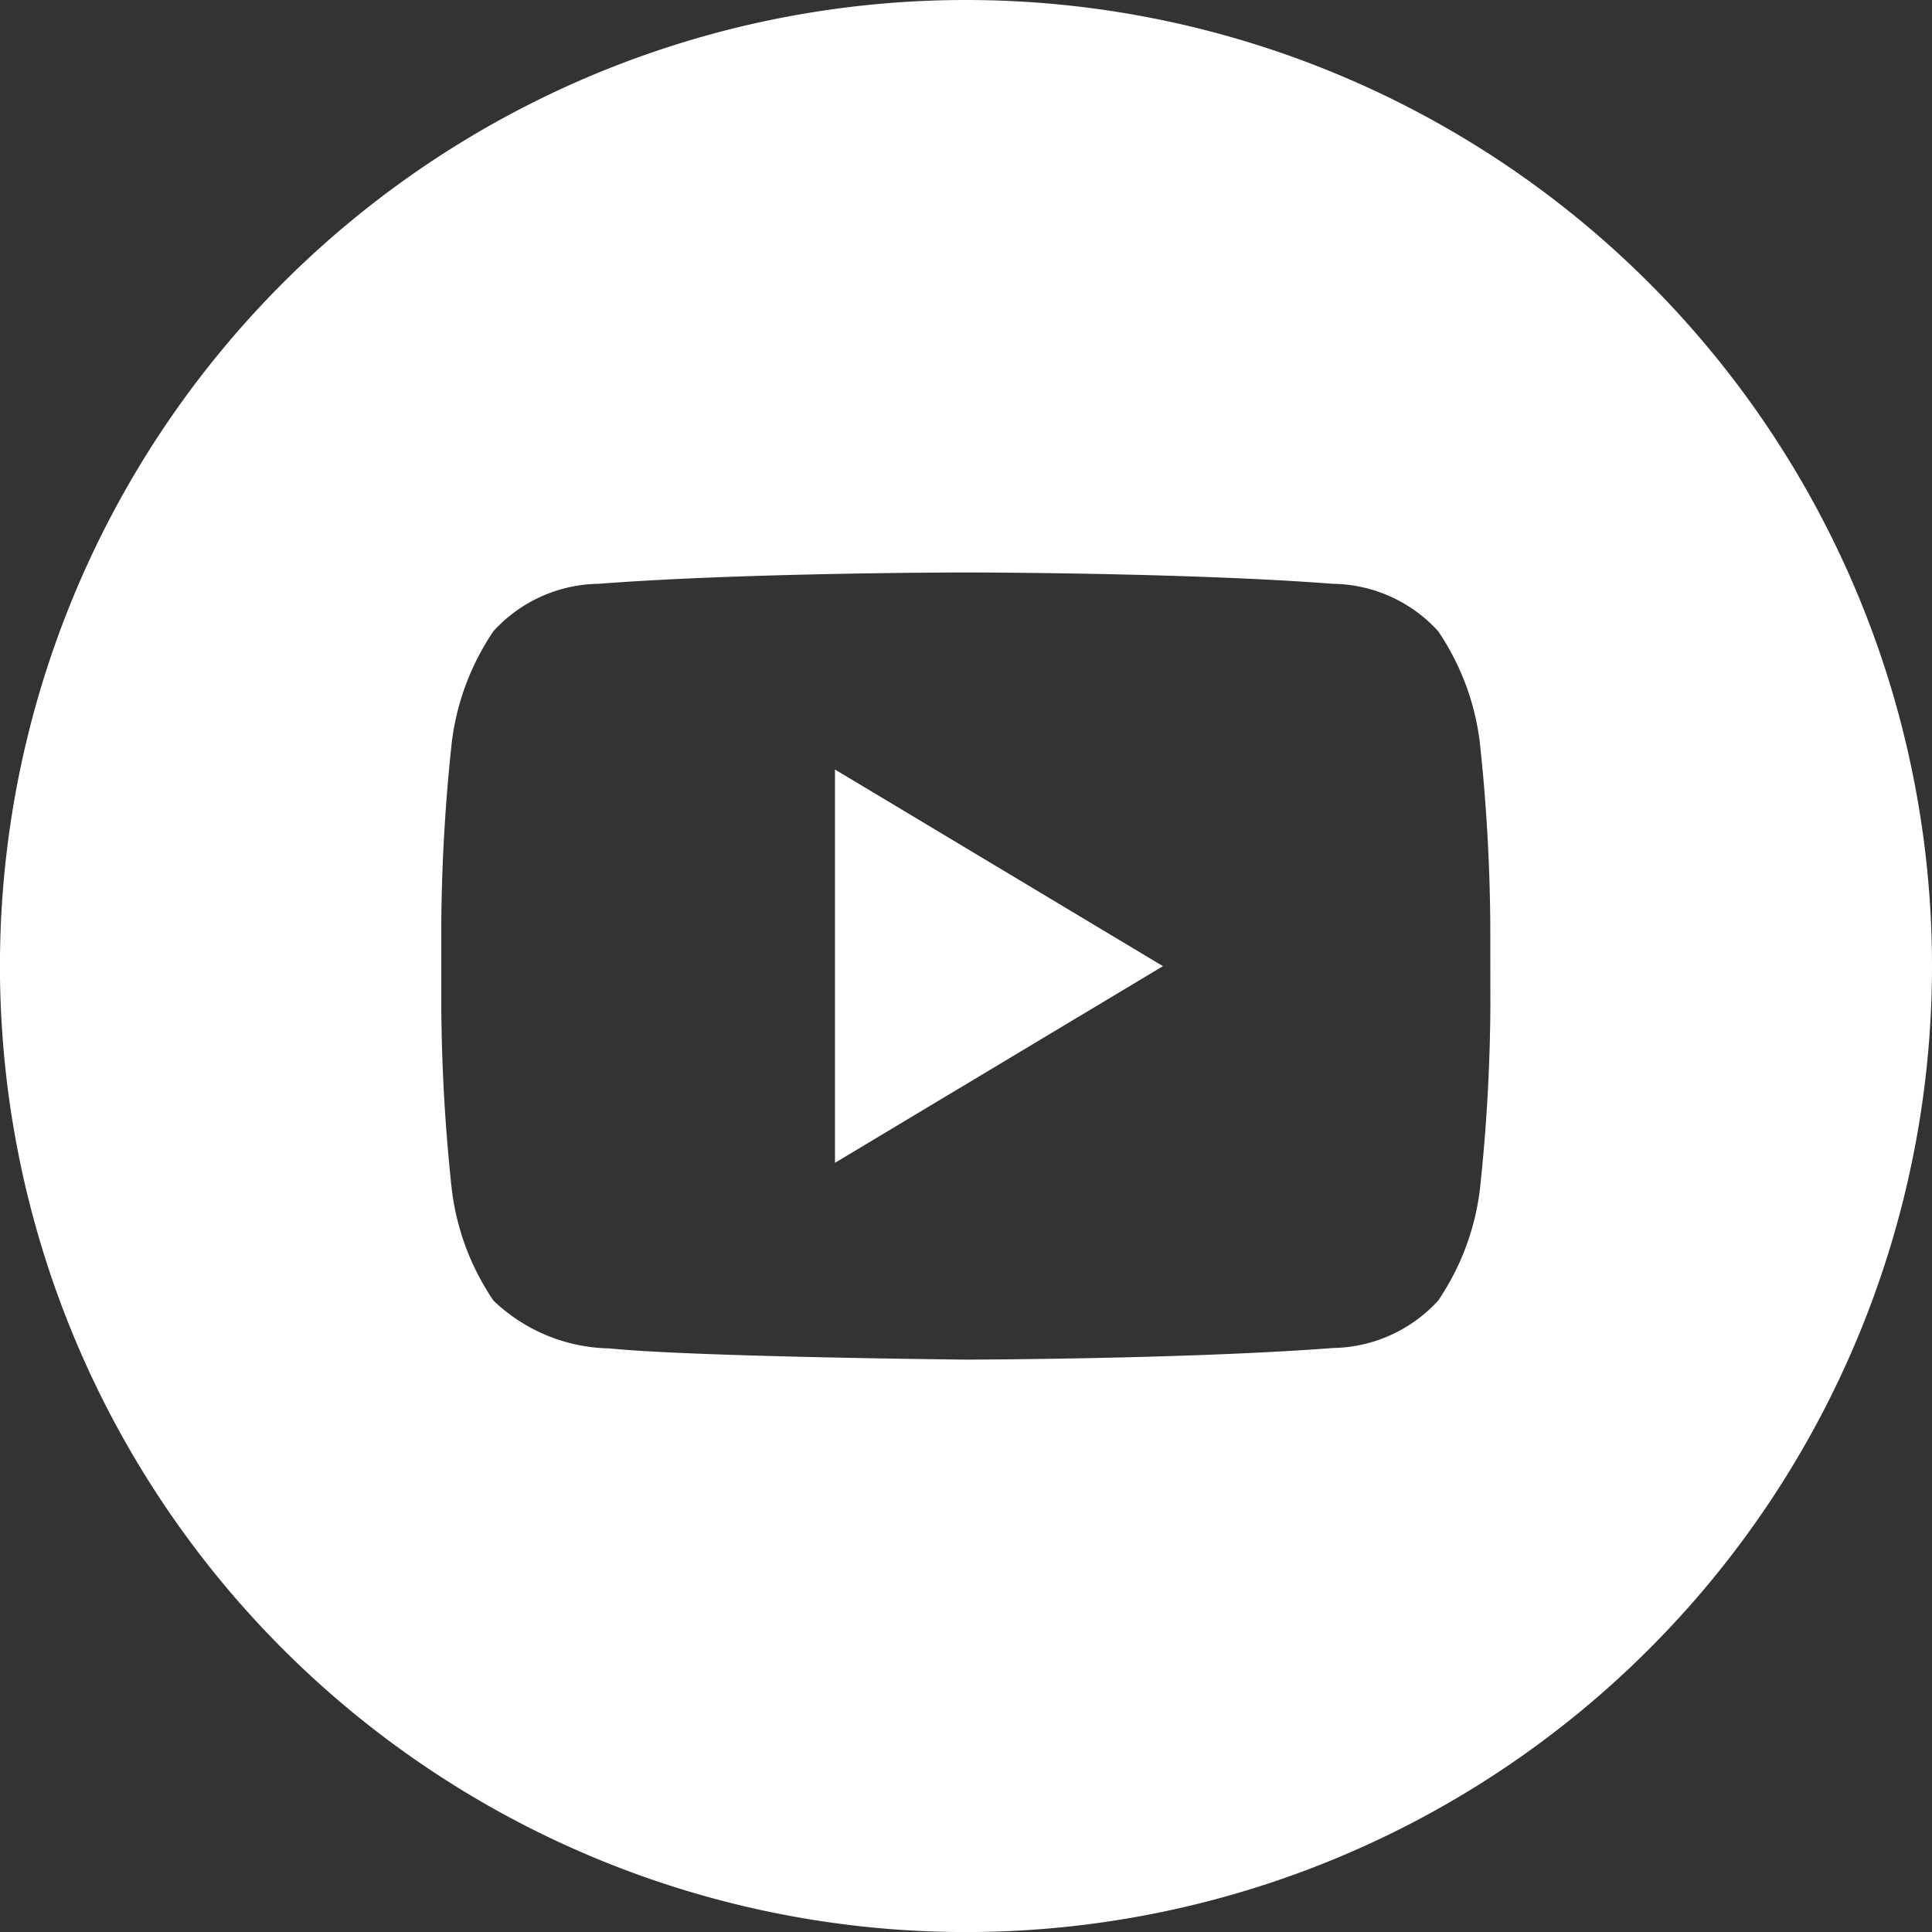 <svg id="OUTLINE_copy_2" xmlns="http://www.w3.org/2000/svg" width="41.267" height="41.267" viewBox="0 0 41.267 41.267">
  <rect x="0" y="0" width="41.267" height="41.267" fill="#333333" stroke="none"/>
  <g id="Group_2074" data-name="Group 2074">
    <g id="Group_2072" data-name="Group 2072" transform="translate(17.835 16.431)">
      <path id="Path_881" data-name="Path 881" d="M13.83,21.147l7.005-4.2-7.005-4.2Z" transform="translate(-13.83 -12.741)" fill="#fff"/>
    </g>
    <g id="Group_2073" data-name="Group 2073">
      <path id="Path_882" data-name="Path 882" d="M20.634,0A20.634,20.634,0,1,0,41.267,20.634,20.634,20.634,0,0,0,20.634,0Zm11.2,21.538a38.479,38.479,0,0,1-.224,3.869,5.386,5.386,0,0,1-.89,2.372,3.106,3.106,0,0,1-2.245,1.014c-3.136.24-7.845.248-7.845.248s-5.826-.057-7.619-.24a3.667,3.667,0,0,1-2.471-1.021,5.374,5.374,0,0,1-.89-2.372,38.444,38.444,0,0,1-.224-3.869V19.724a38.436,38.436,0,0,1,.224-3.868,5.4,5.4,0,0,1,.89-2.374,3.088,3.088,0,0,1,2.245-1.012c3.135-.242,7.839-.242,7.839-.242h.01s4.7,0,7.839.242a3.092,3.092,0,0,1,2.245,1.011,5.385,5.385,0,0,1,.89,2.374,38.479,38.479,0,0,1,.224,3.869Z" fill="#fff"/>
    </g>
  </g>
</svg>
